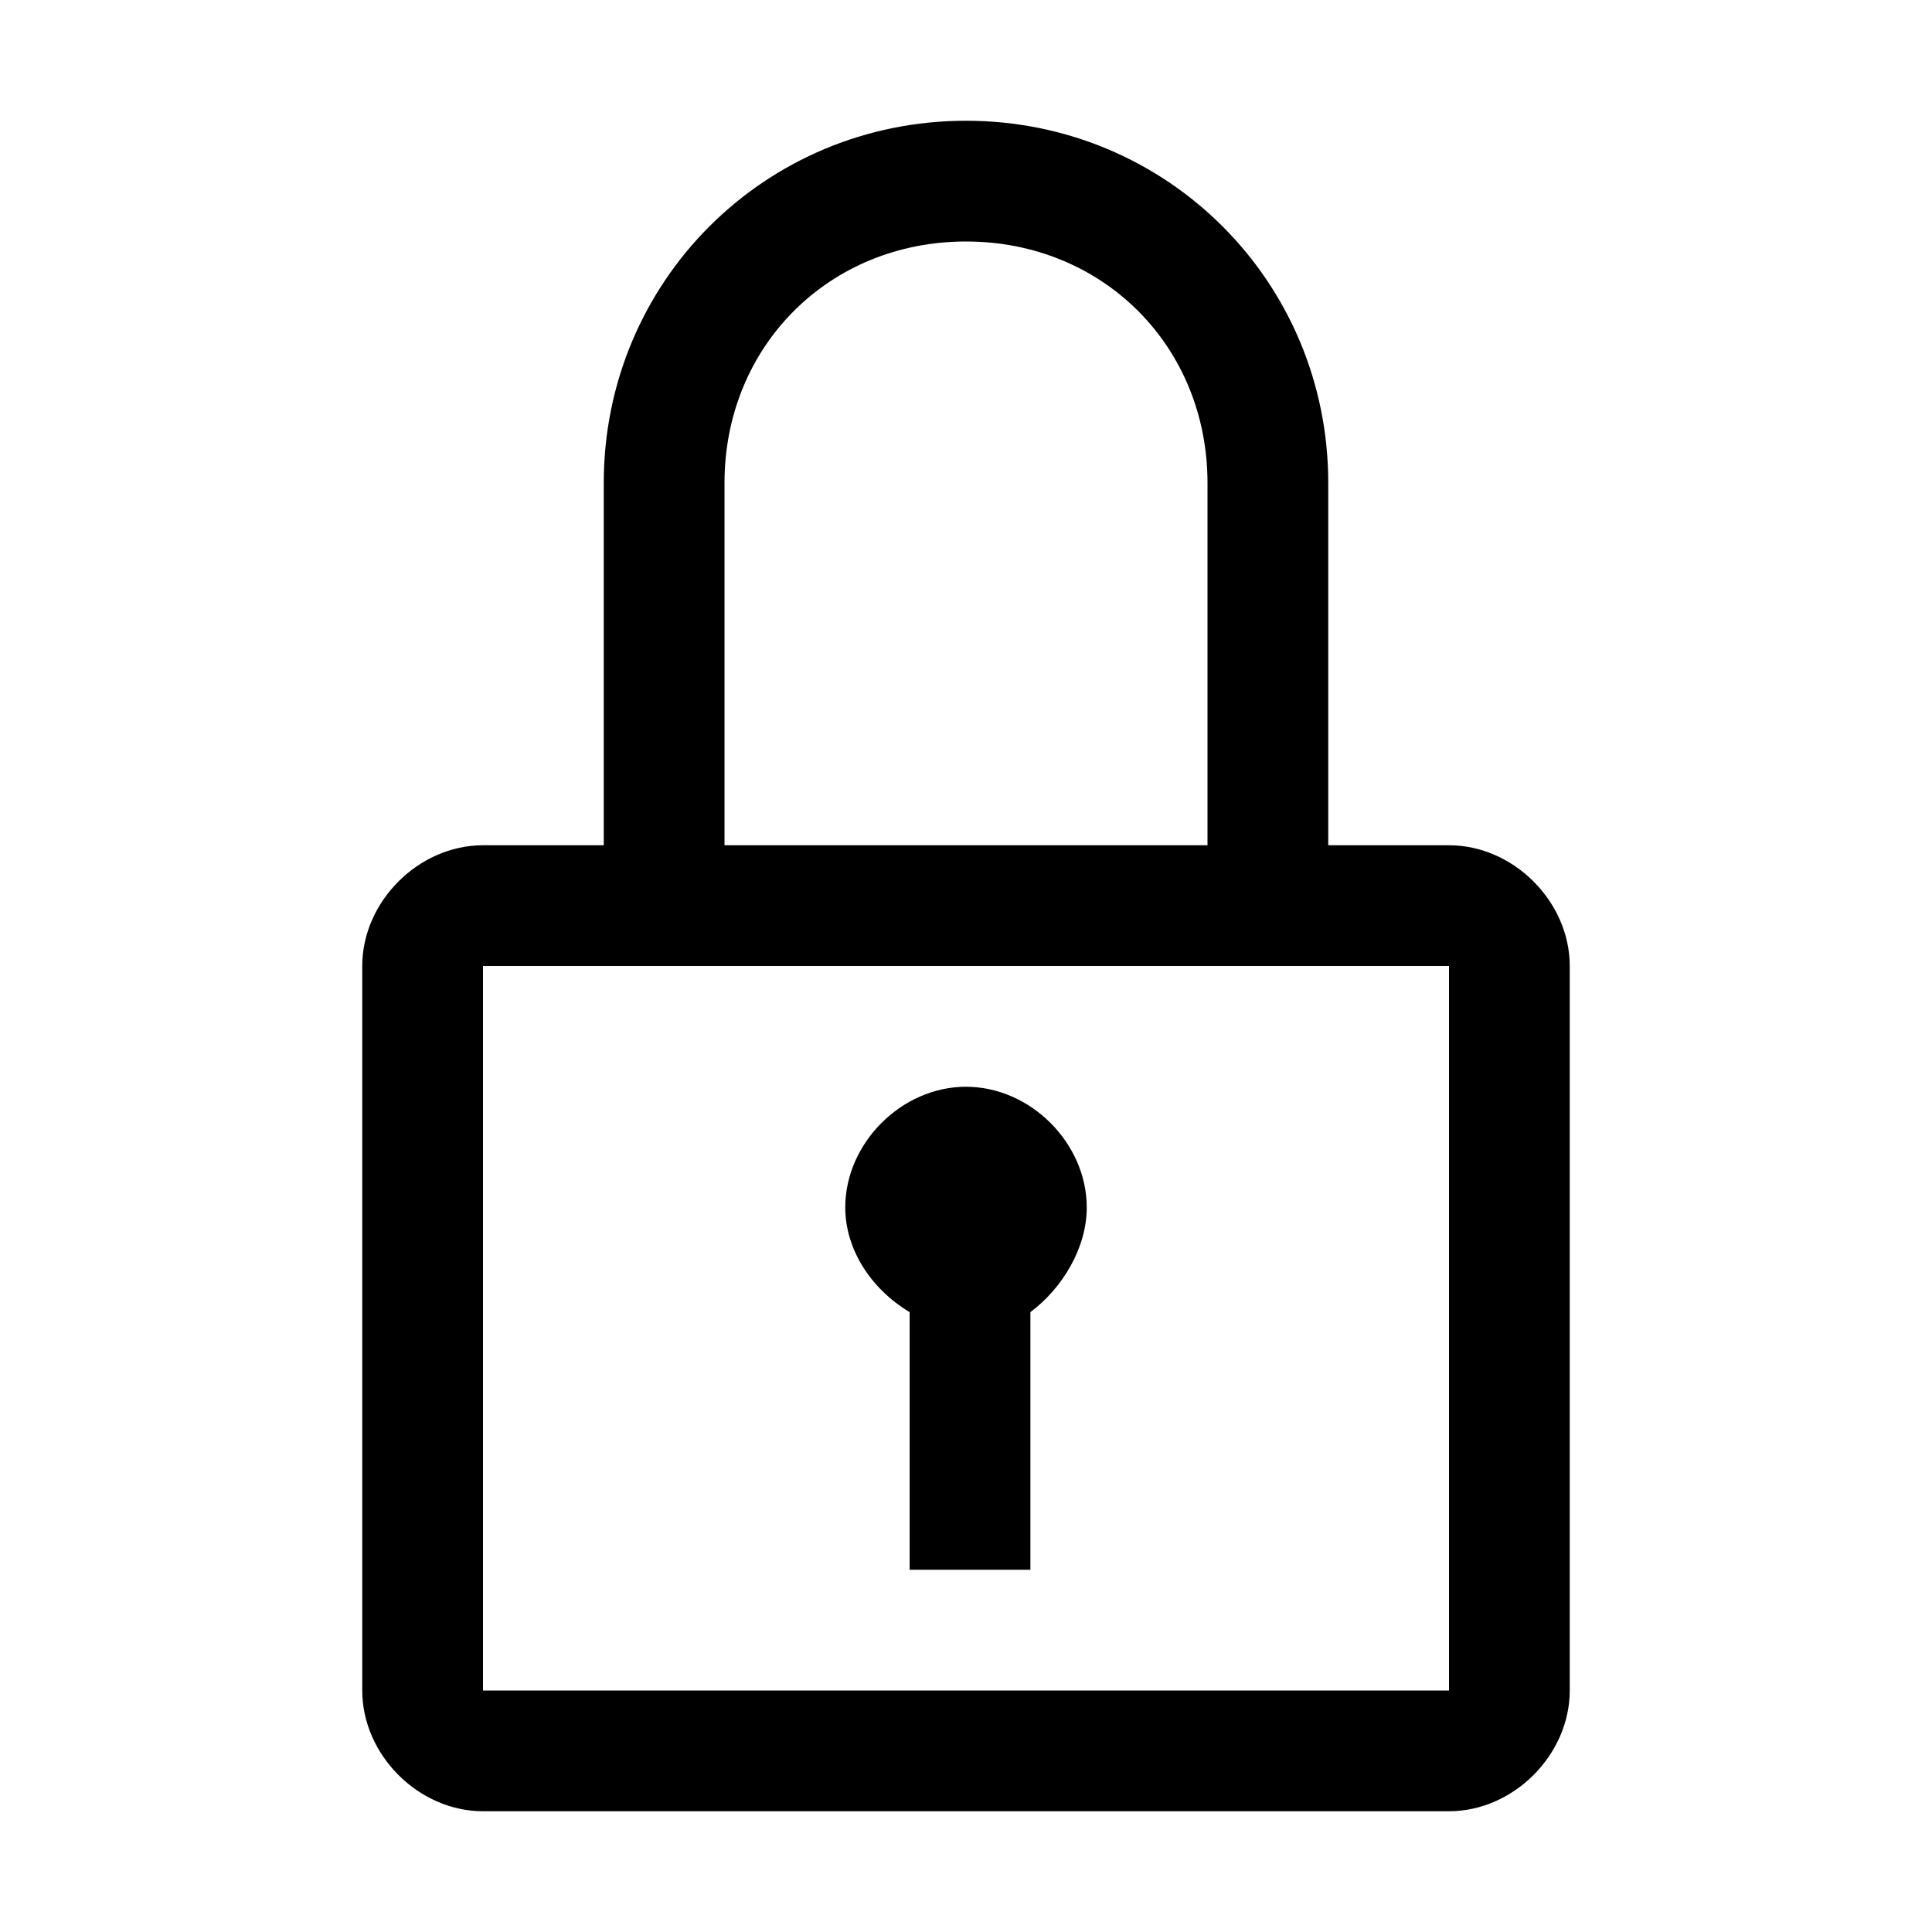 <svg xmlns="http://www.w3.org/2000/svg" style="enable-background:new 0 0 24 24" viewBox="0 0 24 24"><path d="M18,10.5h-1.5V6c0-2.5-2-4.5-4.5-4.5S7.5,3.5,7.5,6v4.5H6c-0.8,0-1.5,0.7-1.5,1.5v9c0,0.8,0.7,1.5,1.5,1.5h12	c0.8,0,1.5-0.7,1.5-1.5v-9C19.5,11.2,18.8,10.5,18,10.5z M9,6c0-1.7,1.3-3,3-3s3,1.3,3,3v4.5H9V6z M18,21H6v-9h12V21z M10.5,15	c0-0.8,0.7-1.5,1.5-1.5c0.8,0,1.5,0.7,1.5,1.5c0,0.5-0.3,1-0.7,1.3v3.2h-1.5v-3.2C10.8,16,10.5,15.5,10.5,15z"/></svg>